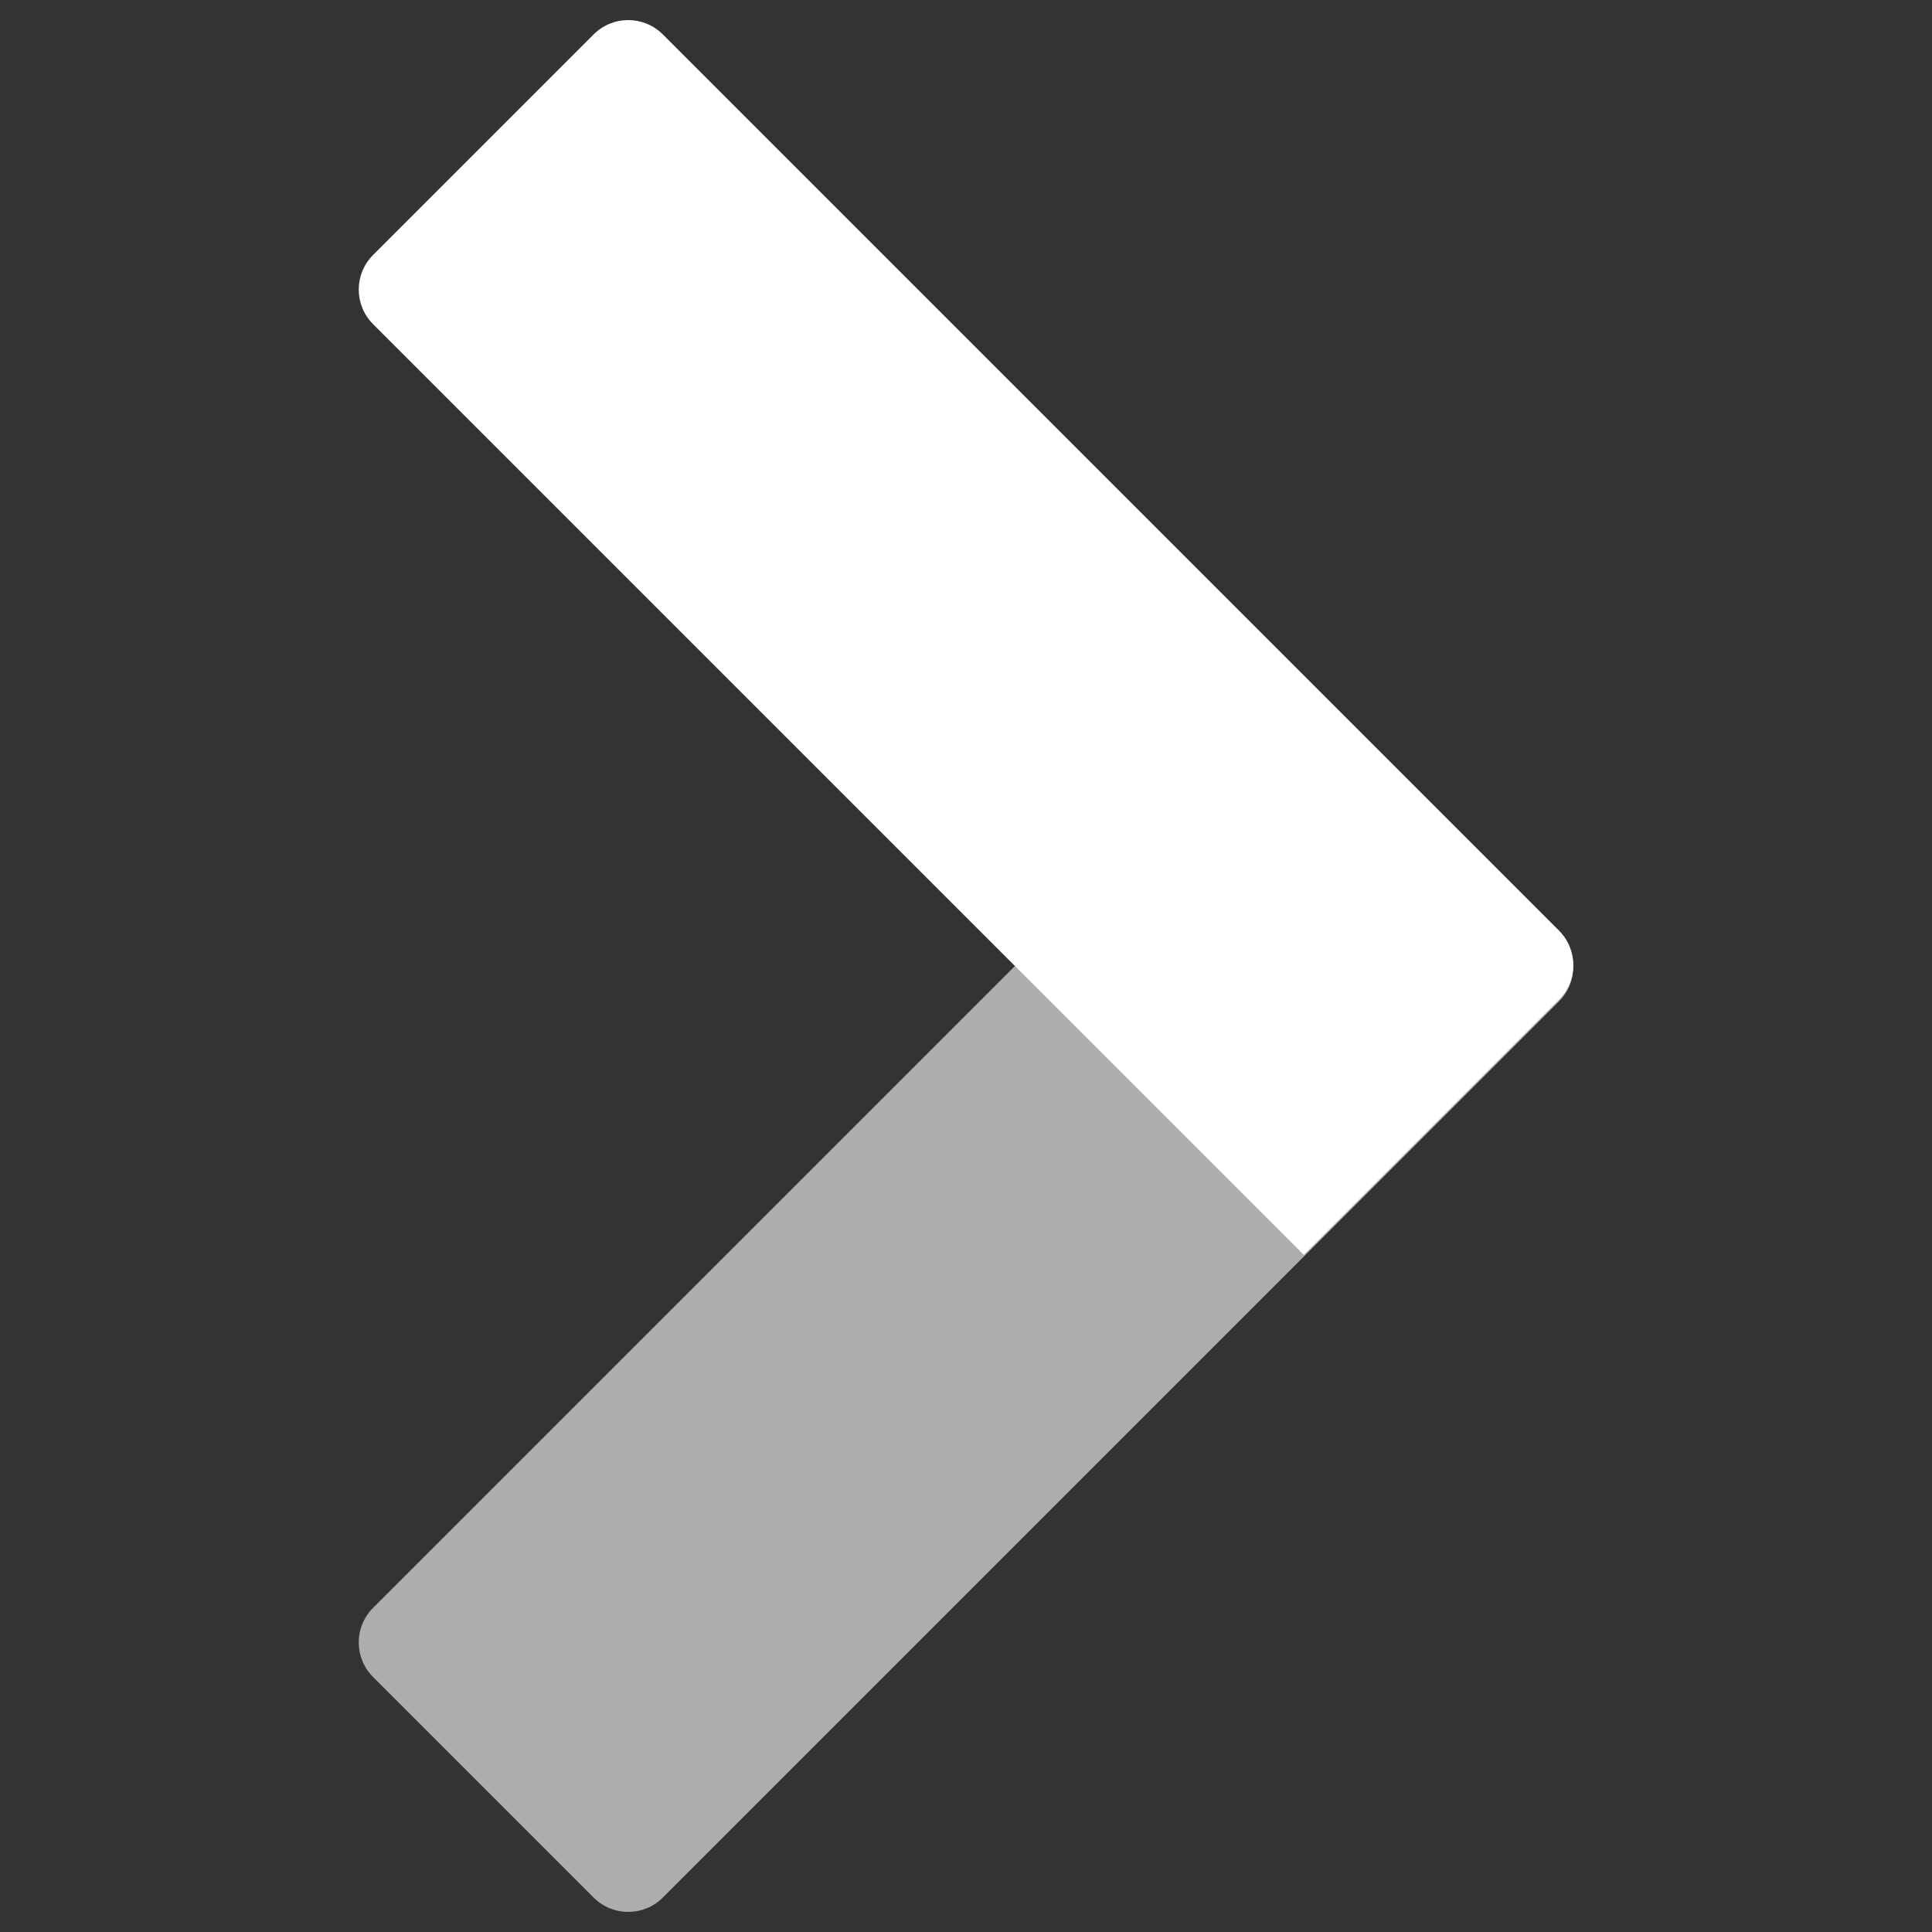 <?xml version="1.0" encoding="UTF-8" standalone="no"?>
<!DOCTYPE svg PUBLIC "-//W3C//DTD SVG 1.1//EN" "http://www.w3.org/Graphics/SVG/1.1/DTD/svg11.dtd">
<svg width="100%" height="100%" viewBox="0 0 60 60" version="1.1" xmlns="http://www.w3.org/2000/svg" xmlns:xlink="http://www.w3.org/1999/xlink" style="fill-rule:evenodd;clip-rule:evenodd;stroke-linejoin:round;stroke-miterlimit:2;">
    <rect x="0" y="0" width="60" height="60" fill="#333333" stroke="none"/>
    <g transform="matrix(0.621,0.621,0.598,-0.598,2.083,46.299)">
        <path d="M23.338,3.111C24.293,3.111 25.067,3.915 25.067,4.906C25.067,12.71 25.067,43.646 25.067,51.45C25.067,52.441 24.293,53.244 23.338,53.244C19.494,53.244 10.578,53.244 10.578,53.244L10.578,4.906C10.578,3.915 11.352,3.111 12.307,3.111C15.094,3.111 20.55,3.111 23.338,3.111Z" style="fill:white;fill-opacity:0.6;"/>
    </g>
    <g transform="matrix(0.621,-0.621,0.598,0.598,2.083,13.701)">
        <path d="M23.338,3.111C24.293,3.111 25.067,3.915 25.067,4.906C25.067,12.71 25.067,43.646 25.067,51.45C25.067,52.441 24.293,53.244 23.338,53.244C19.494,53.244 10.578,53.244 10.578,53.244L10.578,4.906C10.578,3.915 11.352,3.111 12.307,3.111C15.094,3.111 20.55,3.111 23.338,3.111Z" style="fill:white;"/>
    </g>
</svg>
